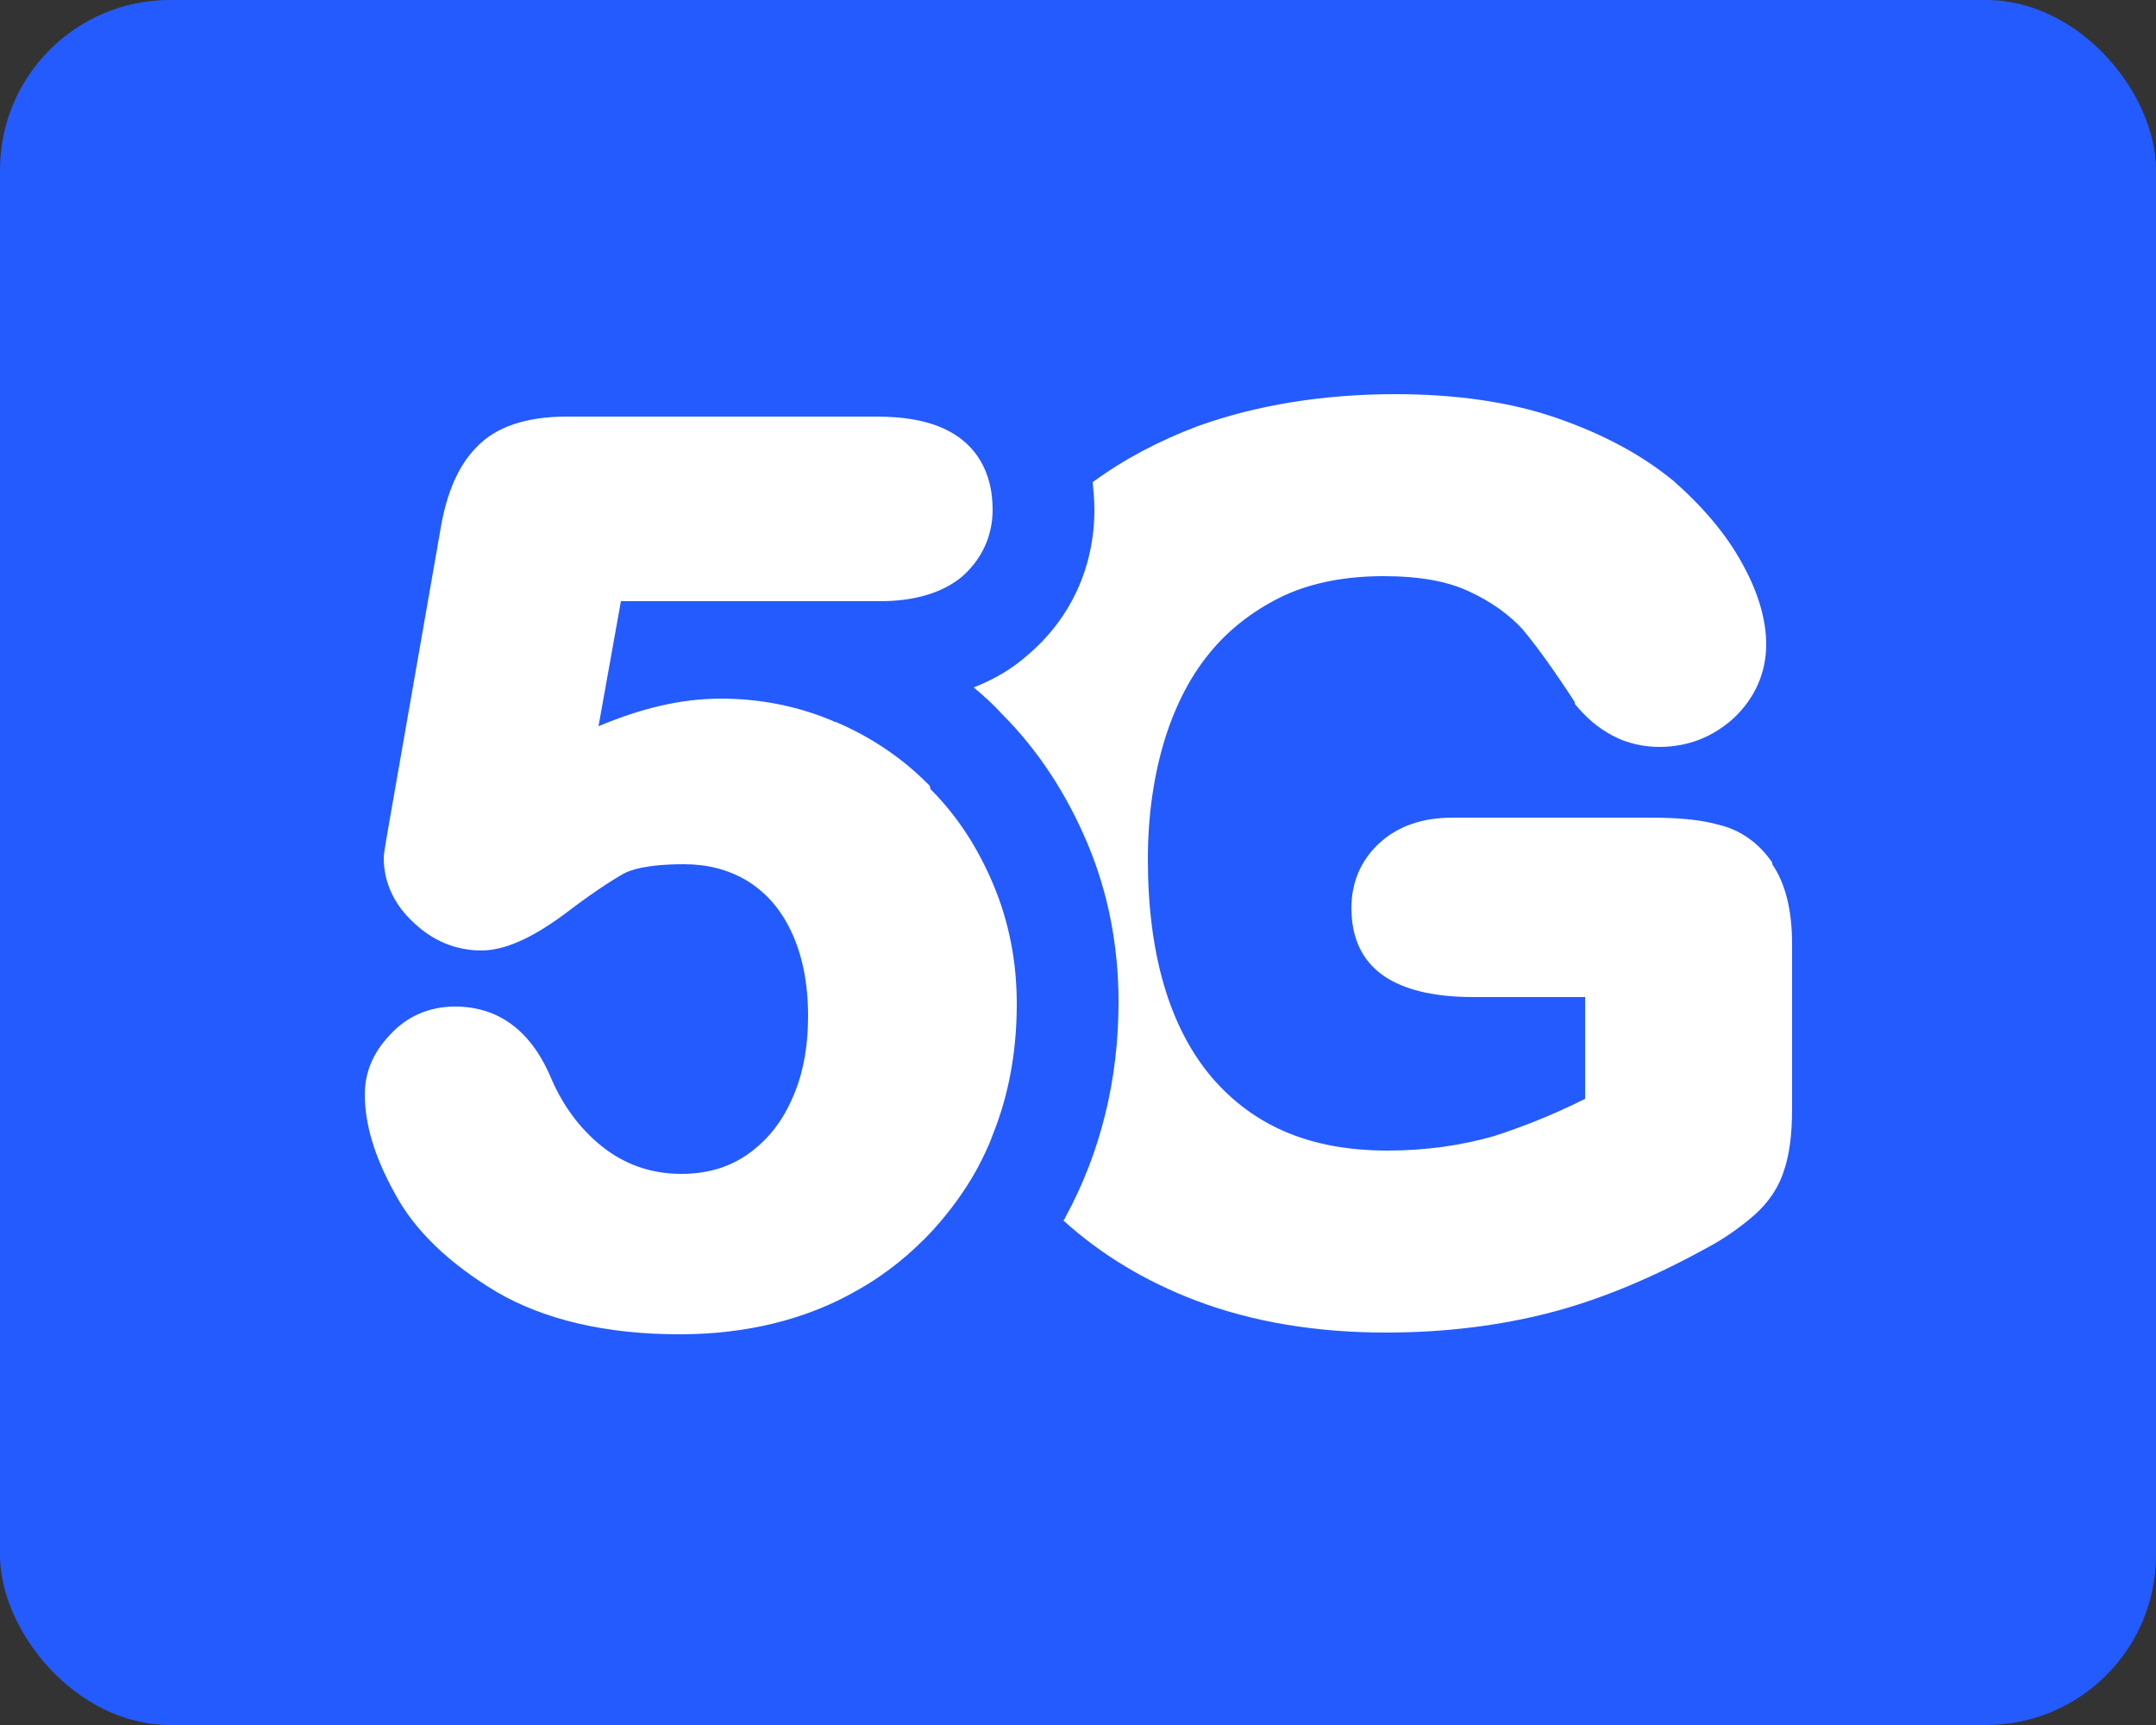 <?xml version="1.0" encoding="UTF-8"?>
<svg id="_레이어_1" data-name="레이어 1" xmlns="http://www.w3.org/2000/svg" viewBox="0 0 25 20">
  <rect x="0" y="0" width="25" height="20" fill="#333333" stroke="none"/>
  <defs>
    <style>
      .cls-1 {
        fill: #245bff;
      }

      .cls-2 {
        fill: #fff;
      }
    </style>
  </defs>
  <rect class="cls-1" width="25" height="20" rx="1.97" ry="1.97"/>
  <g>
    <path class="cls-2" d="M20.55,10c-.16-.23-.37-.38-.63-.44-.22-.06-.48-.08-.78-.08h-2.3c-.35,0-.63.1-.84.29-.22.2-.33.46-.33.76,0,.47.23.7.43.82.24.14.56.21.99.21h1.29v1.18c-.36.18-.71.32-1.05.43-.38.11-.8.17-1.24.17-.89,0-1.55-.28-2.04-.85-.49-.58-.74-1.43-.74-2.53,0-.51.07-.98.2-1.4.13-.41.31-.75.55-1.03.23-.27.52-.48.84-.63.33-.15.72-.22,1.14-.22s.75.06,1,.18c.26.12.46.27.61.43.16.19.37.48.61.85v.02c.13.16.27.28.44.37.17.09.36.13.54.13.34,0,.63-.12.87-.34.24-.23.37-.52.37-.85,0-.28-.09-.6-.28-.94-.18-.33-.45-.65-.79-.95-.35-.29-.8-.54-1.35-.73-.54-.19-1.18-.28-1.88-.28-.85,0-1.62.13-2.29.37-.45.17-.85.38-1.22.65.01.1.02.21.02.32,0,.67-.28,1.27-.78,1.69-.18.16-.39.28-.62.37.12.1.23.2.33.31.42.42.75.93.99,1.5.24.57.36,1.19.36,1.84,0,.9-.21,1.75-.62,2.5,0,.01-.01.02-.02.03.44.4.96.71,1.54.93.66.25,1.4.37,2.2.37.68,0,1.32-.08,1.9-.23.58-.15,1.18-.4,1.8-.74.23-.12.42-.26.57-.39.17-.15.29-.33.35-.53.06-.18.09-.41.09-.7v-1.91c0-.41-.08-.71-.23-.93Z"/>
    <path class="cls-2" d="M10.78,9.11s-.02-.02-.03-.03c-.3-.3-.66-.54-1.06-.71-.01,0-.02,0-.03-.01-.4-.17-.84-.26-1.3-.26s-.92.11-1.42.32l.26-1.45h3.01c.4,0,.72-.1.94-.28.23-.2.36-.47.36-.78,0-.2-.04-.46-.22-.68-.19-.23-.52-.4-1.12-.4h-3.6c-.47,0-.82.12-1.04.35-.22.22-.36.55-.43,1l-.57,3.26c-.08.45-.08.48-.08.51,0,.28.12.54.35.75.22.21.49.32.78.32.27,0,.58-.14.95-.41.3-.23.54-.39.7-.48.07-.04.26-.11.7-.11.27,0,.51.06.73.19.21.13.38.31.51.58.13.27.2.6.2.99,0,.36-.06.69-.19.97-.12.27-.29.48-.52.64-.22.15-.47.22-.76.22-.32,0-.61-.09-.87-.28-.27-.2-.49-.48-.64-.83-.29-.69-.76-.83-1.11-.83-.3,0-.56.11-.76.33-.2.21-.29.44-.29.69,0,.34.11.72.35,1.15.23.43.63.81,1.18,1.14.55.32,1.26.49,2.12.49.77,0,1.47-.17,2.06-.51.34-.19.63-.43.88-.7.19-.21.36-.44.5-.69.07-.13.14-.27.19-.41.19-.47.28-.98.28-1.52,0-.49-.09-.95-.27-1.38-.18-.43-.42-.8-.73-1.11Z"/>
  </g>
</svg>